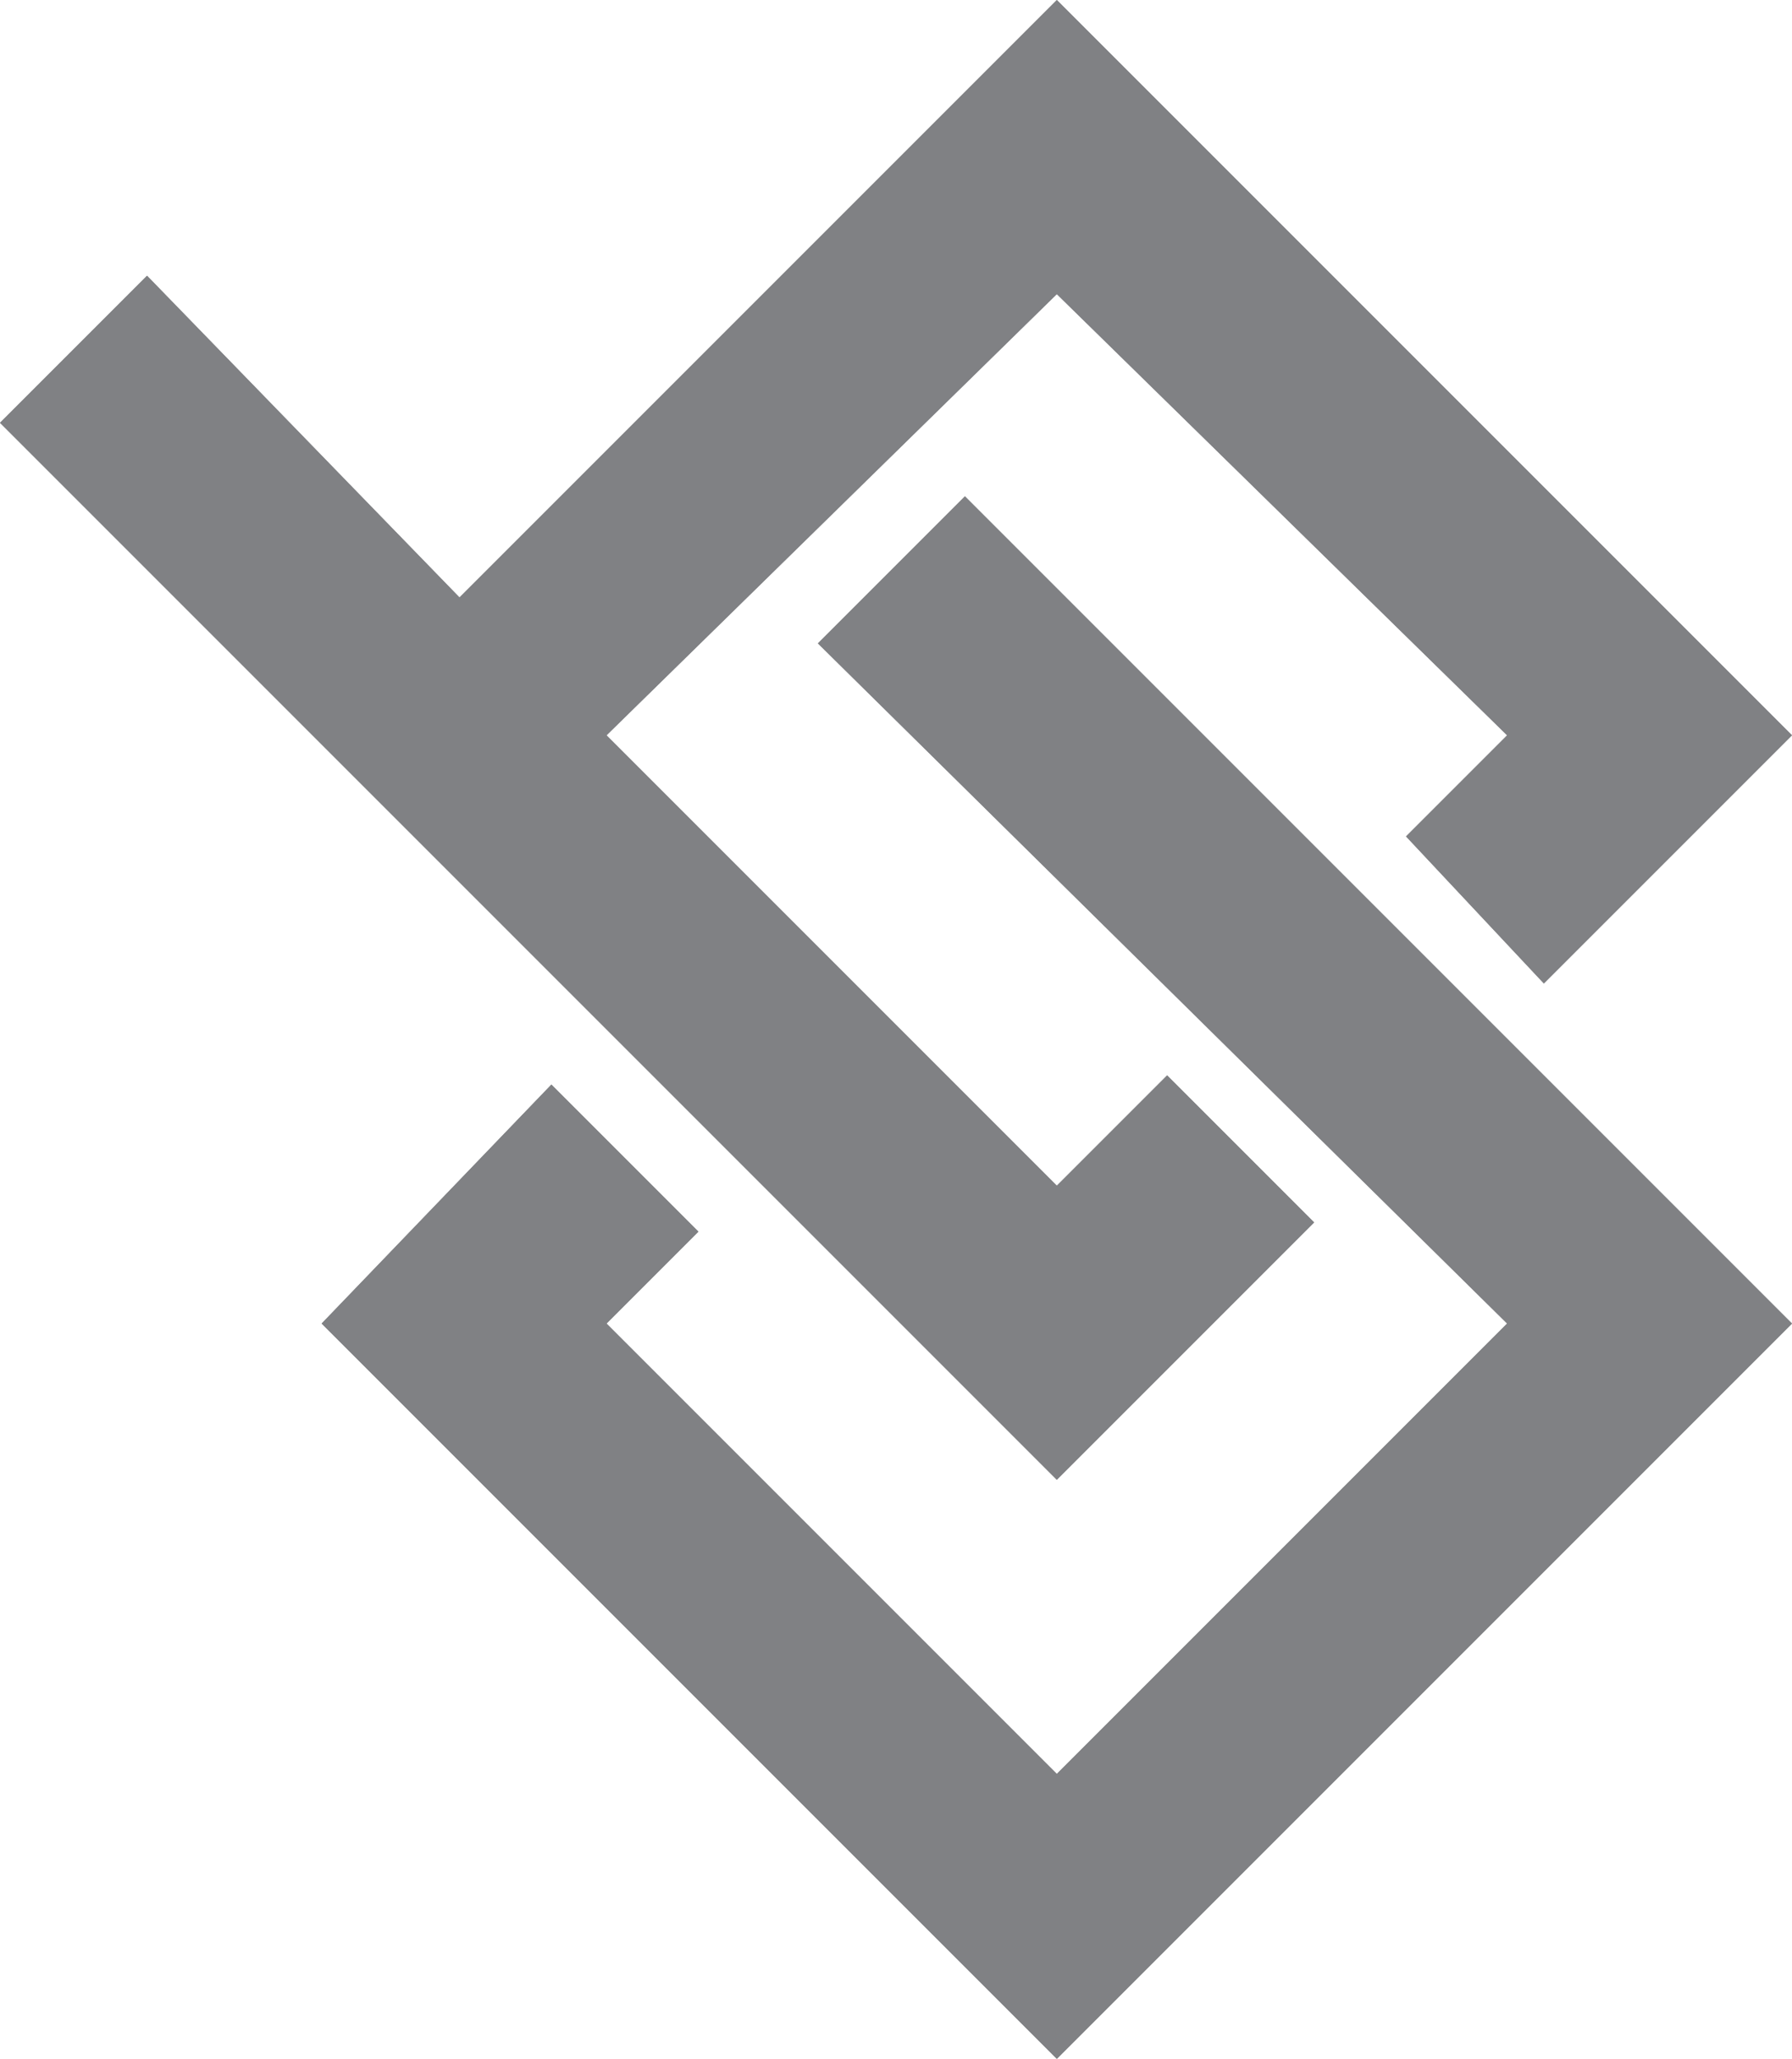 <svg version="1.1" id="Layer_1" xmlns="http://www.w3.org/2000/svg" x="0" y="0" viewBox="0 0 19.5 22.4" style="enable-background:new 0 0 19.5 22.4" xml:space="preserve"><style>.st0{fill:#808184}</style><g id="XMLID_84_"><path id="XMLID_86_" class="st0" d="m8.9 7 7.5 7.4-4.9 4.9-4.9-4.9 1-1L6 11.8l-2.5 2.6 8 8 8-8-9-9z"/></g><path id="XMLID_83_" class="st0" d="m8.9 7 7.5 7.4-4.9 4.9-4.9-4.9 1-1L6 11.8l-2.5 2.6 8 8 8-8-9-9z"/><path id="XMLID_81_" class="st0" d="M5 6.5 1.6 3 0 4.6l11.5 11.5 2.8-2.8-1.6-1.6-1.2 1.2L6.6 8l4.9-4.8L16.4 8l-1.1 1.1 1.5 1.6L19.5 8l-8-8z"/><path id="XMLID_80_" class="st0" d="M5 6.5 1.6 3 0 4.6l11.5 11.5 2.8-2.8-1.6-1.6-1.2 1.2L6.6 8l4.9-4.8L16.4 8l-1.1 1.1 1.5 1.6L19.5 8l-8-8z"/></svg>